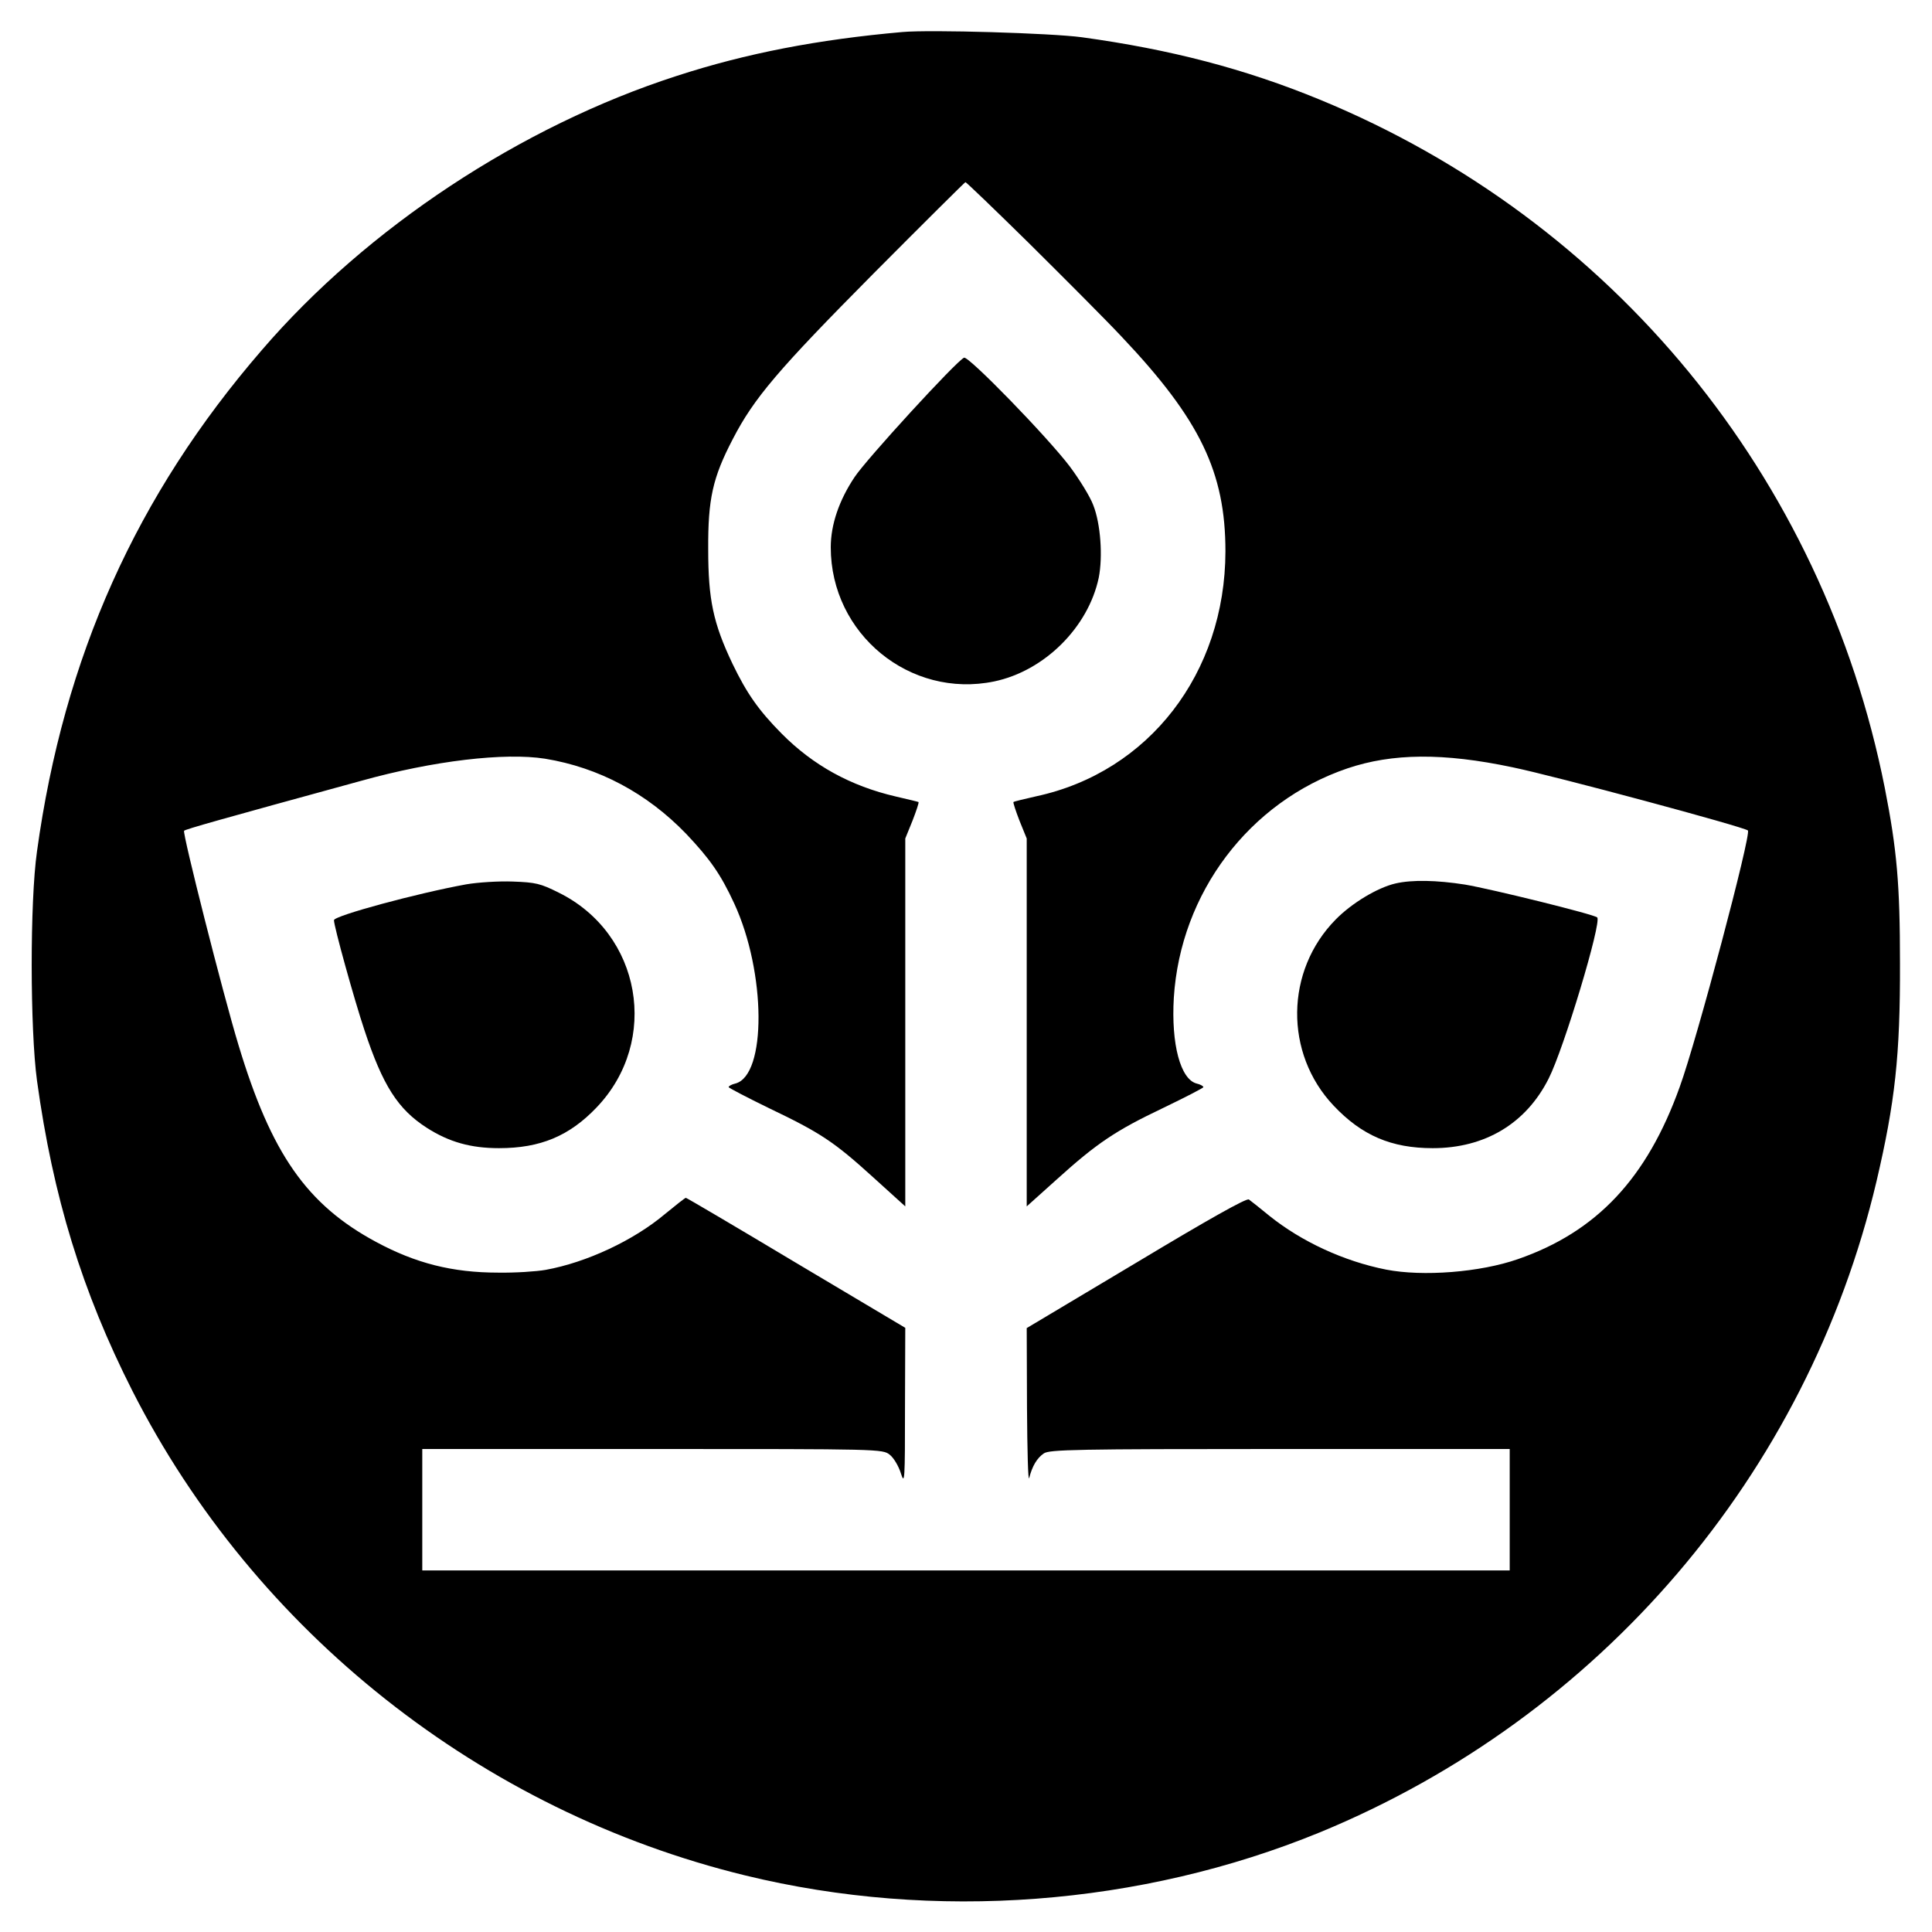 <?xml version="1.0" standalone="no"?>
<!DOCTYPE svg PUBLIC "-//W3C//DTD SVG 20010904//EN"
 "http://www.w3.org/TR/2001/REC-SVG-20010904/DTD/svg10.dtd">
<svg version="1.0" xmlns="http://www.w3.org/2000/svg"
 width="700pt" height="700pt" viewBox="0 0 700 700"
 preserveAspectRatio="xMidYMid meet">
<g transform="translate(0,700) scale(0.1,-0.1)"
fill="#000000" stroke="none">
<path d="M3270 6884 c-306 -27 -566 -77 -818 -159 -564 -182 -1122 -550 -1503
-993 -455 -526 -718 -1113 -815 -1817 -26 -183 -25 -645 0 -830 58 -421 163
-764 346 -1125 444 -873 1264 -1522 2220 -1755 685 -167 1433 -110 2082 156
1015 418 1766 1296 2017 2359 67 286 86 455 85 790 0 286 -11 411 -55 635
-224 1129 -986 2057 -2047 2494 -272 112 -542 182 -862 226 -110 15 -549 28
-650 19z m459 -766 c124 -123 275 -274 335 -338 284 -300 376 -491 376 -778
-1 -441 -277 -799 -685 -887 -44 -10 -82 -19 -83 -21 -2 -1 8 -32 22 -68 l26
-64 0 -667 0 -666 108 97 c147 133 215 178 385 259 81 39 147 73 147 76 0 4
-11 10 -24 13 -59 15 -93 143 -83 311 24 380 273 710 629 831 163 55 347 57
598 4 151 -31 839 -216 853 -229 13 -13 -185 -759 -247 -929 -119 -332 -301
-525 -586 -624 -137 -48 -345 -64 -478 -38 -152 30 -306 101 -423 195 -34 28
-67 54 -74 59 -8 6 -145 -71 -408 -229 l-397 -237 1 -287 c1 -157 4 -272 8
-256 11 43 28 72 53 89 20 14 119 16 855 16 l833 0 0 -220 0 -220 -1970 0
-1970 0 0 220 0 220 834 0 c827 0 834 0 860 -21 14 -11 32 -41 40 -67 14 -44
15 -26 15 240 l1 287 -395 235 c-217 130 -397 236 -400 236 -3 0 -37 -27 -76
-59 -113 -95 -283 -175 -432 -202 -34 -6 -111 -11 -172 -10 -166 0 -299 34
-442 111 -251 135 -380 319 -499 714 -56 184 -204 769 -197 776 7 6 127 40
642 181 262 73 520 103 666 80 195 -32 369 -125 511 -272 86 -91 125 -146 174
-252 116 -250 118 -624 4 -653 -13 -3 -24 -9 -24 -13 1 -3 66 -37 146 -76 186
-89 235 -121 377 -250 l117 -106 0 667 0 666 26 64 c14 36 24 66 22 68 -1 1
-39 10 -82 20 -164 38 -300 113 -414 228 -83 84 -126 145 -178 253 -70 147
-88 233 -88 415 -1 182 16 259 89 399 77 149 164 251 509 599 181 182 332 332
334 332 3 0 107 -100 231 -222z"/>
<path d="M3493 5704 c-27 -11 -355 -369 -397 -433 -56 -84 -86 -172 -86 -254
0 -314 287 -549 592 -486 182 38 341 196 379 376 15 76 7 195 -20 263 -11 30
-50 93 -85 140 -82 108 -367 401 -383 394z"/>
<path d="M1690 3796 c-177 -32 -480 -114 -480 -130 0 -23 73 -286 110 -397 67
-203 122 -288 226 -355 81 -52 160 -74 262 -74 150 0 255 44 354 148 230 241
162 630 -138 778 -66 33 -83 37 -166 40 -51 2 -127 -3 -168 -10z"/>
<path d="M5056 3799 c-65 -15 -158 -71 -216 -130 -184 -186 -187 -486 -8 -675
102 -108 209 -154 359 -154 189 0 338 89 420 252 55 108 193 567 176 584 -11
11 -384 103 -479 119 -102 16 -192 18 -252 4z"/>
</g>
</svg>
